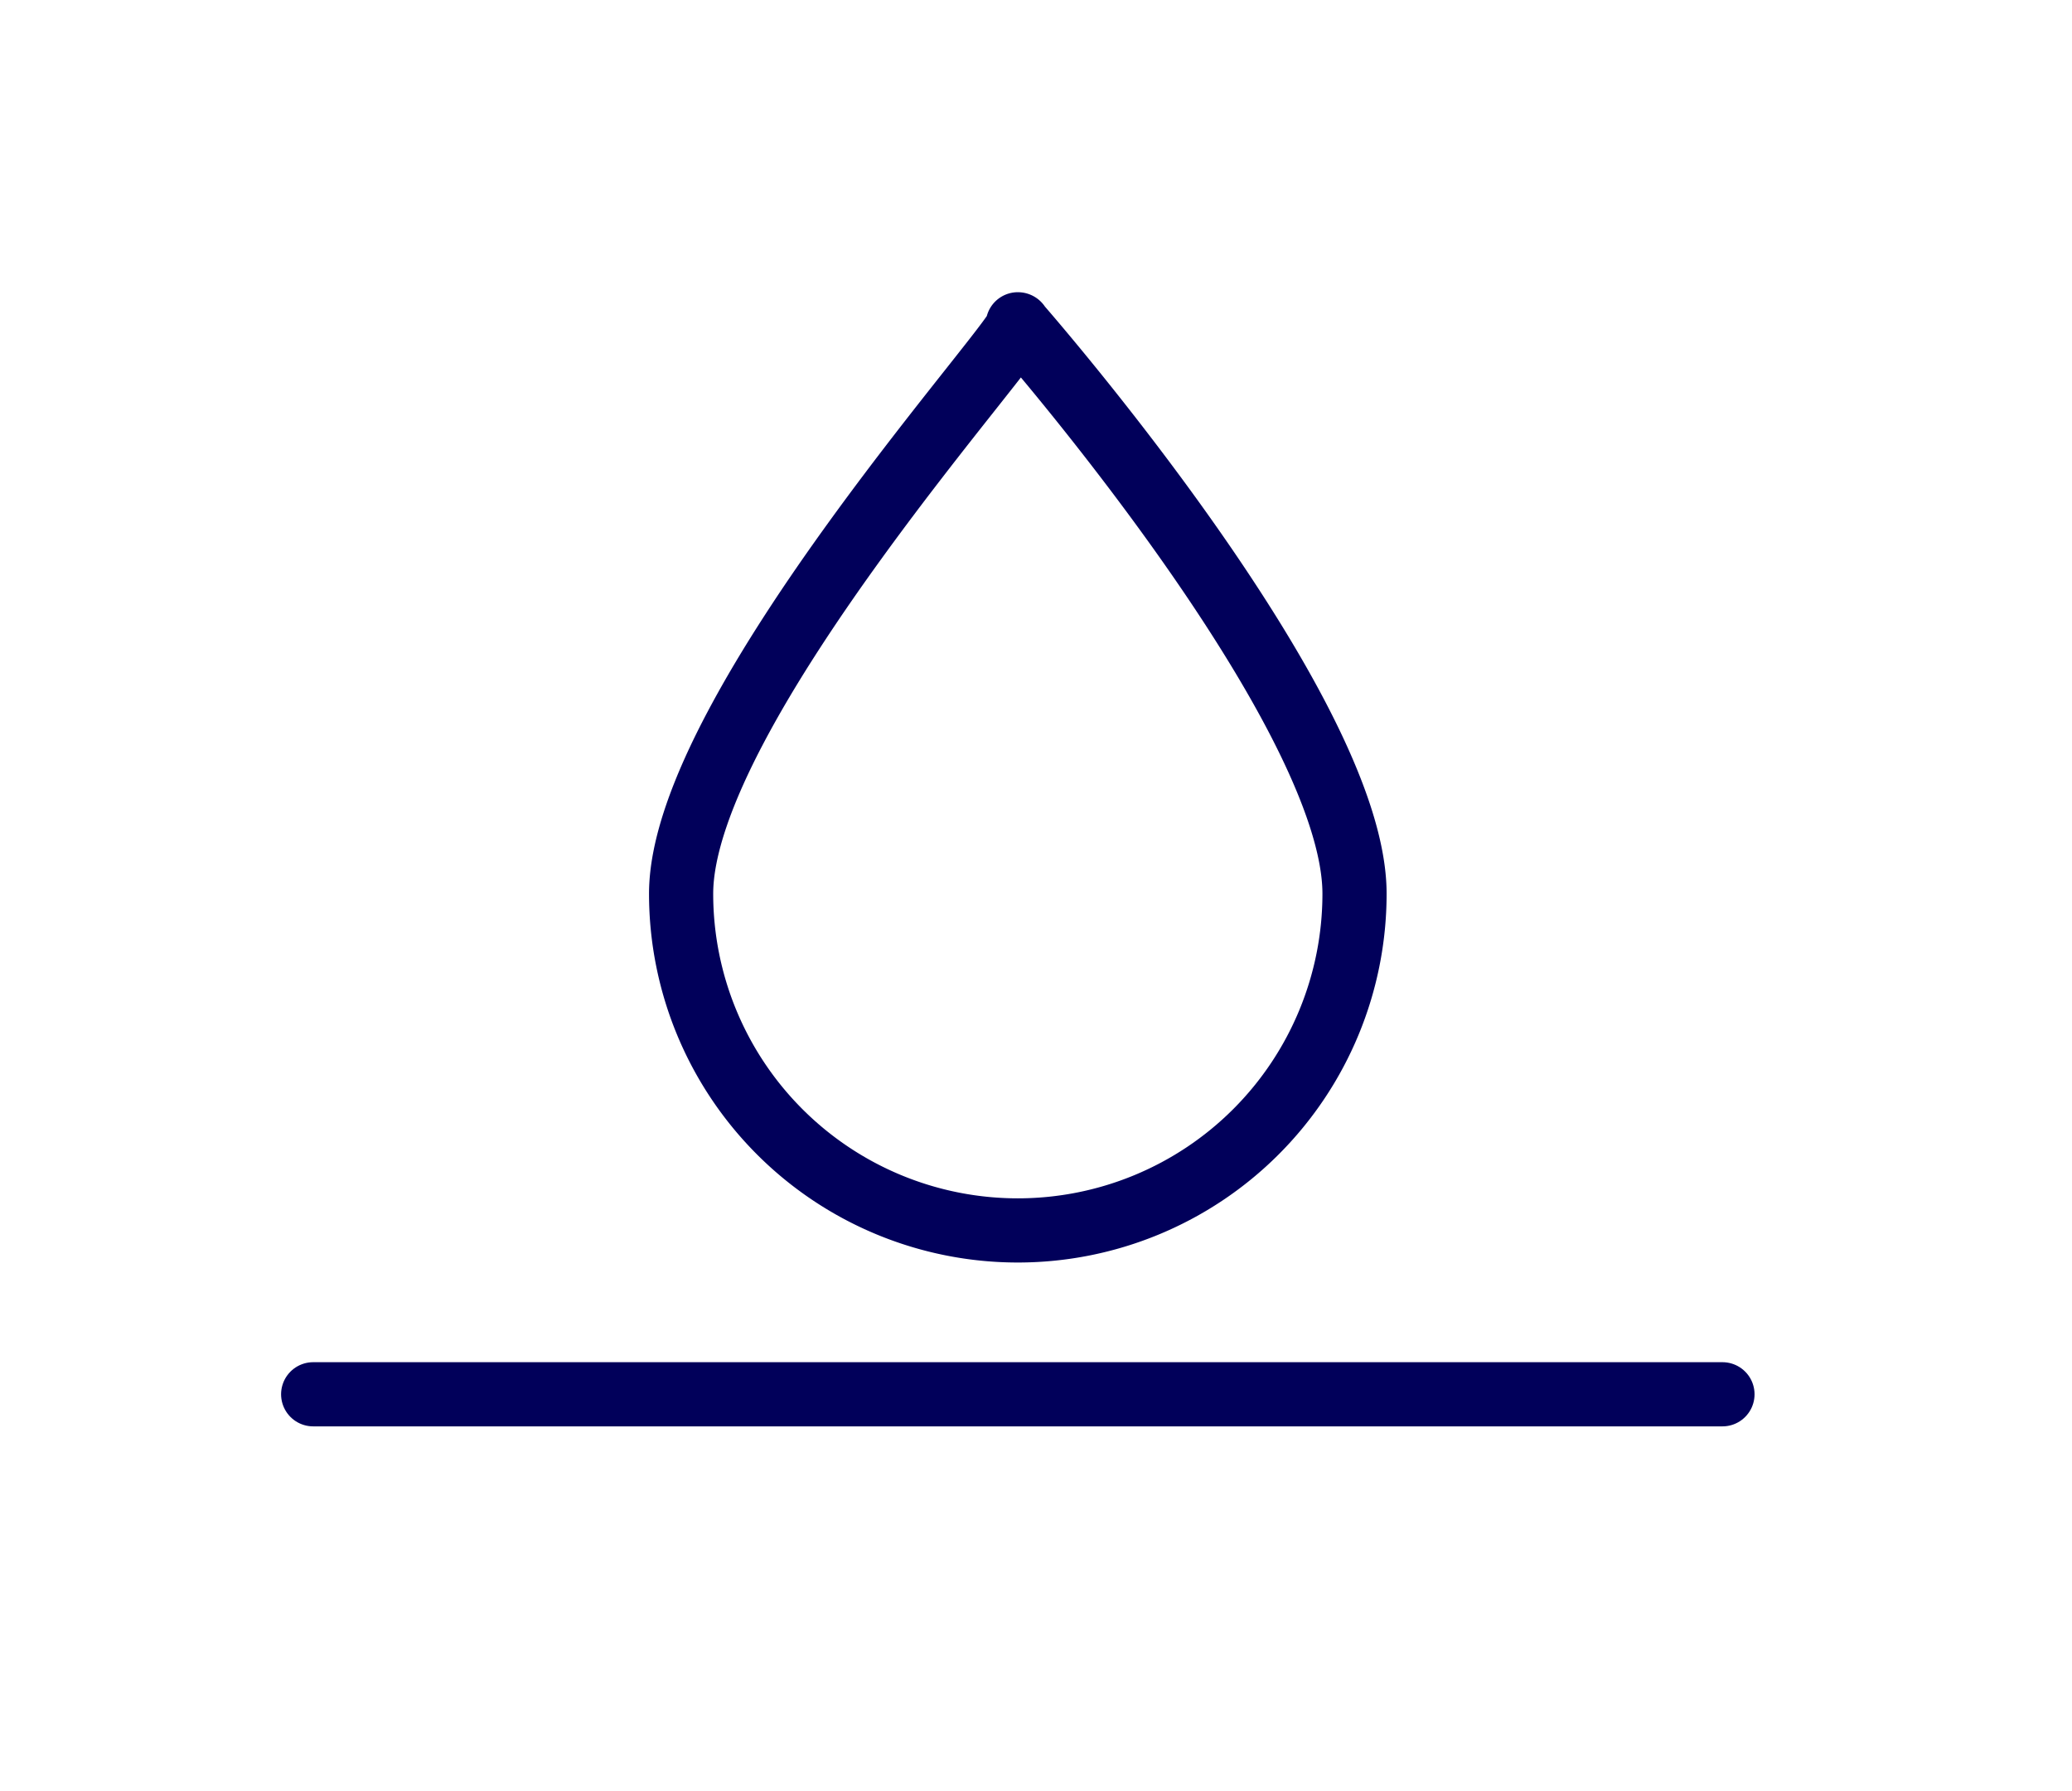 <?xml version="1.0" encoding="UTF-8"?> <svg xmlns="http://www.w3.org/2000/svg" id="Слой_1" data-name="Слой 1" viewBox="0 0 48.43 41.87"> <defs> <style>.cls-1{fill:none;stroke:#01005a;stroke-linecap:round;stroke-linejoin:round;stroke-width:1.5px;}</style> </defs> <title>иконки</title> <line class="cls-1" x1="7.32" y1="32.59" x2="40.26" y2="32.59"></line> <path class="cls-1" d="M31.66,20.89a7.87,7.87,0,0,1-15.74,0c0-4.34,8.27-13.31,7.87-13.31C23.79,7.58,31.66,16.55,31.66,20.89Z"></path> </svg> 